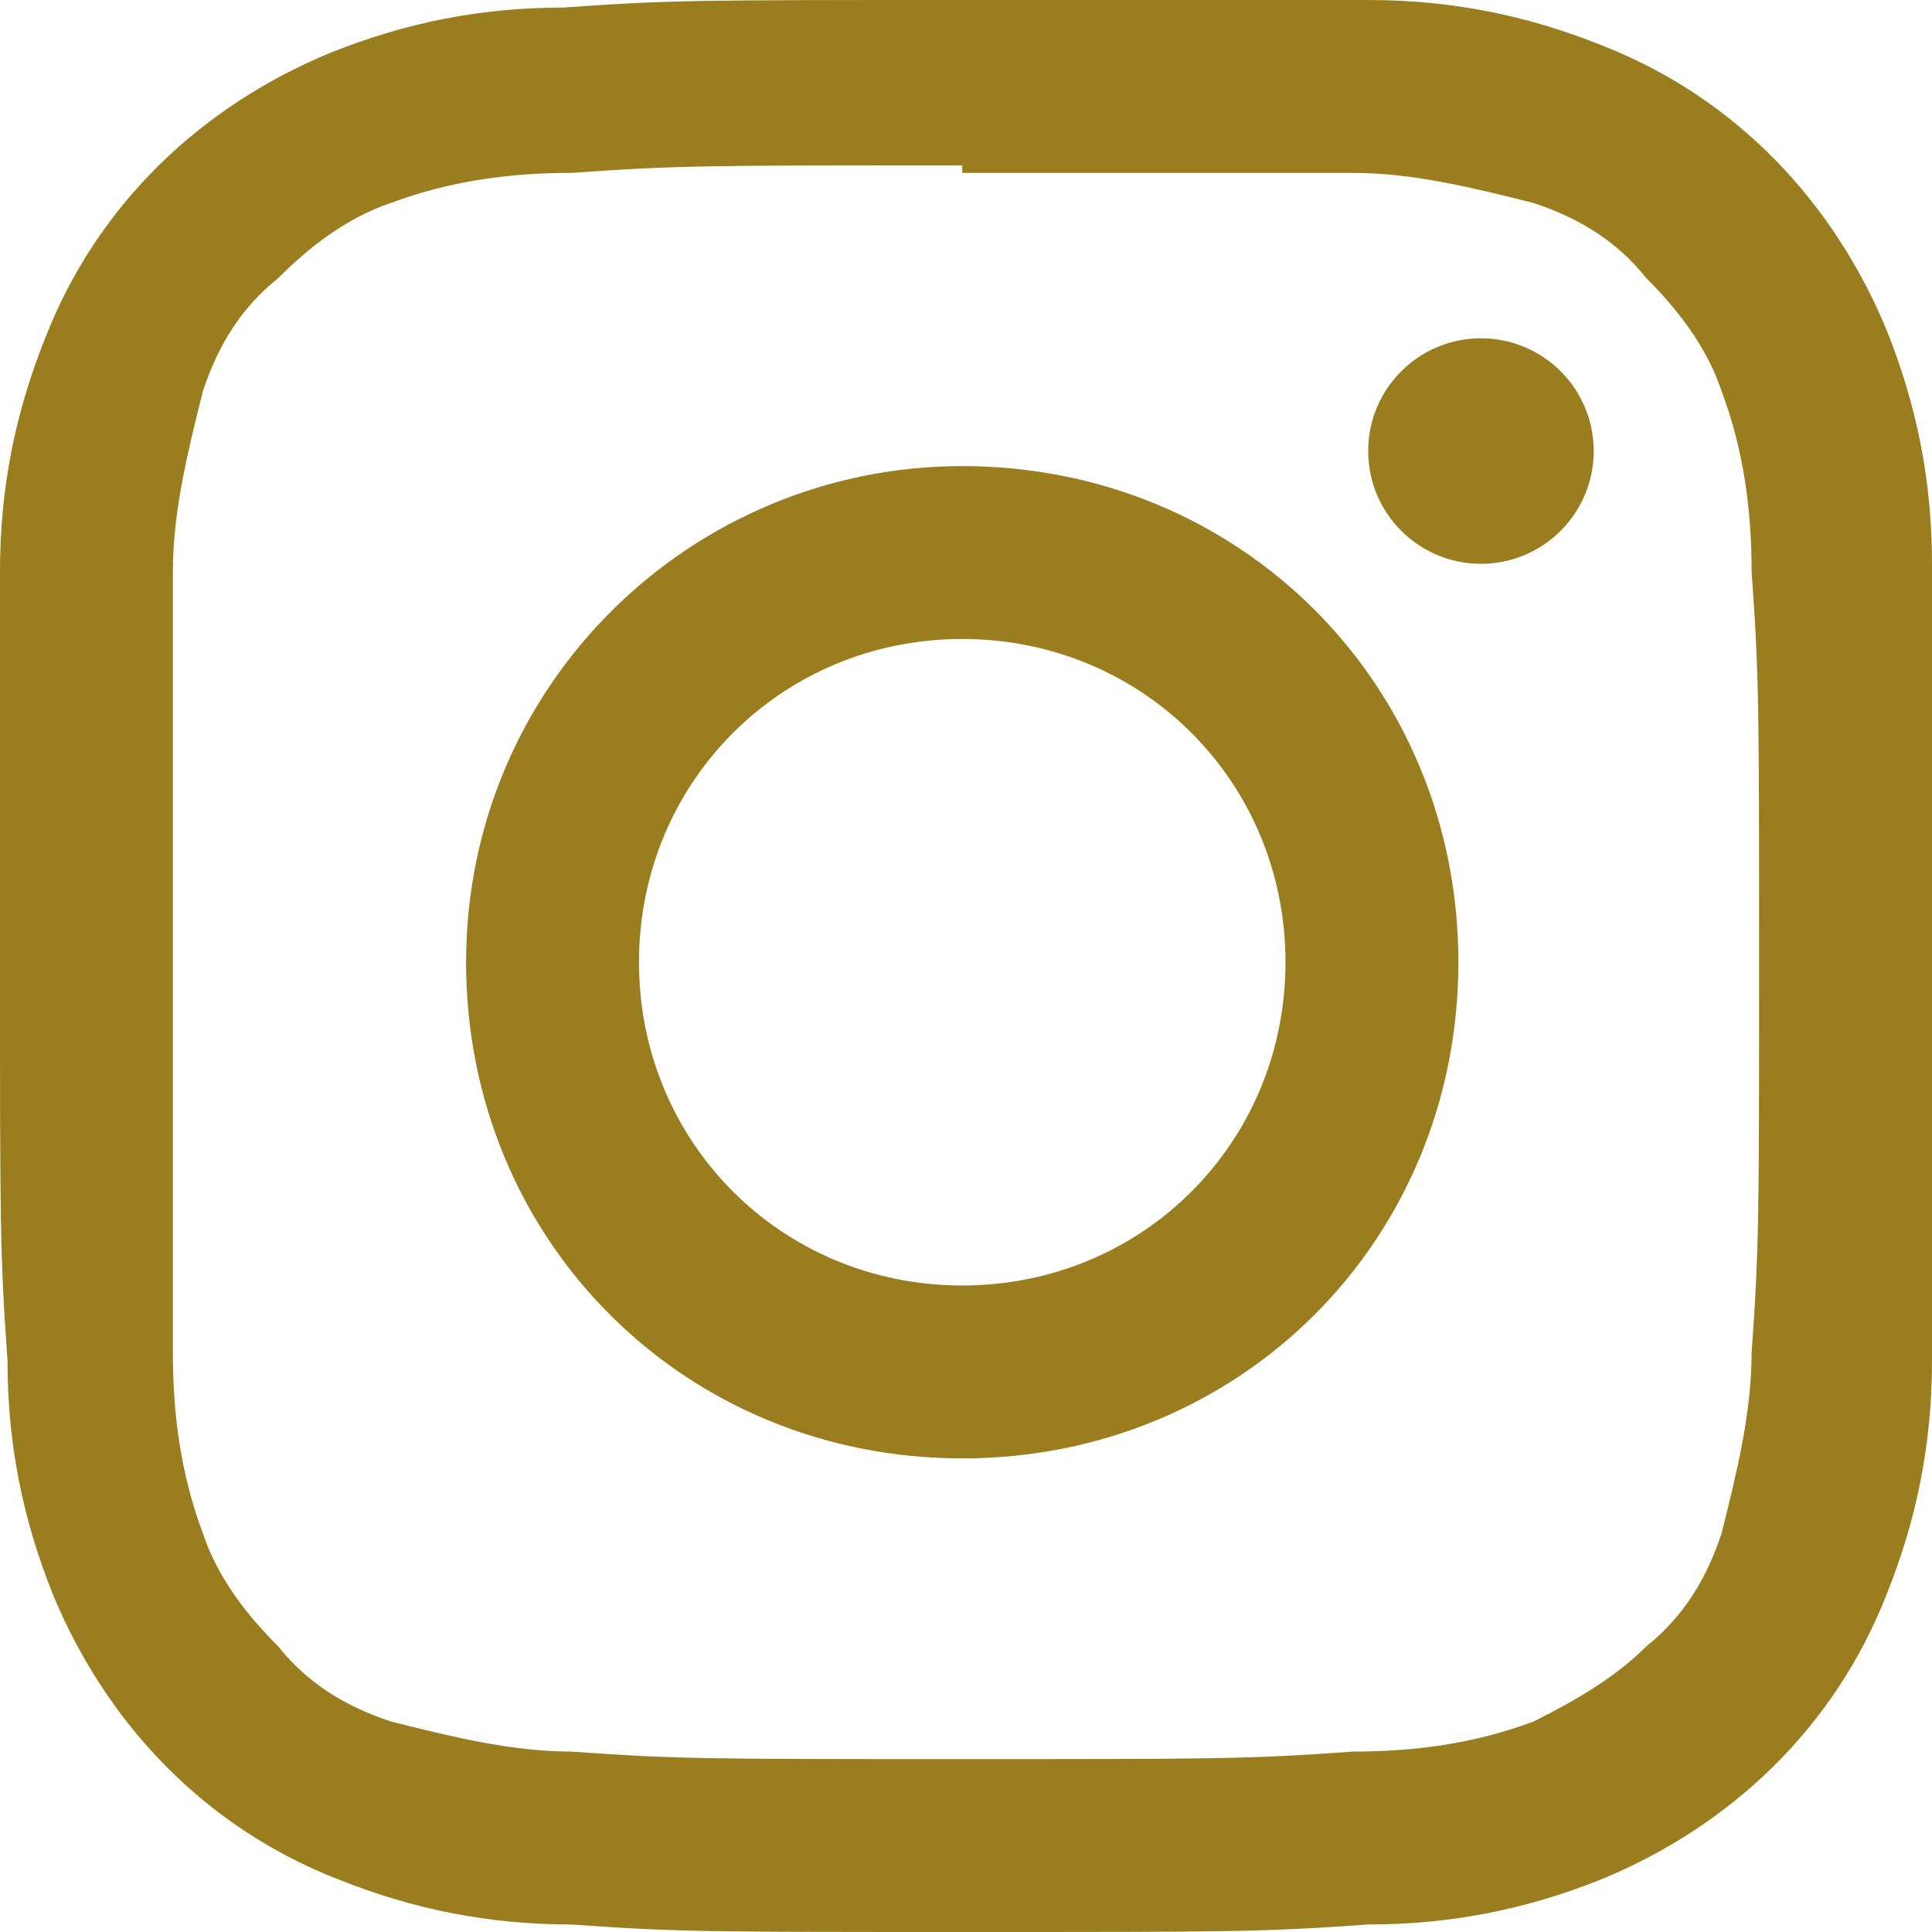<?xml version="1.0" encoding="UTF-8"?>
<svg id="_レイヤー_1" data-name="レイヤー_1" xmlns="http://www.w3.org/2000/svg" xmlns:xlink="http://www.w3.org/1999/xlink" version="1.1" viewBox="0 0 25.7 25.7">
  <!-- Generator: Adobe Illustrator 29.2.1, SVG Export Plug-In . SVG Version: 2.1.0 Build 116)  -->
  <defs>
    <style>
      .st0 {
        fill: #9a7d1e;
      }
    </style>
  </defs>
  <g id="icon_Instagram">
    <g id="_グループ_54" data-name="グループ_54">
      <path id="_パス_81" data-name="パス_81" class="st0" d="M12.8,2.3c3.4,0,3.8,0,5.2,0,.8,0,1.6.2,2.4.4.6.2,1.1.5,1.5,1,.4.4.8.9,1,1.5.3.8.4,1.6.4,2.4.1,1.4.1,1.8.1,5.2s0,3.8-.1,5.2c0,.8-.2,1.6-.4,2.4-.2.6-.5,1.1-1,1.5-.4.4-.9.7-1.5,1-.8.3-1.6.4-2.4.4-1.4.1-1.8.1-5.2.1s-3.8,0-5.2-.1c-.8,0-1.6-.2-2.4-.4-.6-.2-1.1-.5-1.5-1-.4-.4-.8-.9-1-1.5-.3-.8-.4-1.6-.4-2.4,0-1.4,0-1.8,0-5.2s0-3.8,0-5.2c0-.8.2-1.6.4-2.4.2-.6.5-1.1,1-1.5.4-.4.9-.8,1.5-1,.8-.3,1.6-.4,2.4-.4,1.4-.1,1.8-.1,5.2-.1M12.8,0C9.3,0,8.9,0,7.5.1c-1.1,0-2.1.2-3.1.6-1.7.7-3.1,2-3.8,3.8C.2,5.5,0,6.5,0,7.6c0,1.3,0,1.7,0,5.2S0,16.7.1,18.1c0,1.1.2,2.1.6,3.1.7,1.7,2,3.1,3.8,3.8,1,.4,2,.6,3.1.6,1.4.1,1.8.1,5.3.1s3.9,0,5.3-.1c1.1,0,2.1-.2,3.1-.6,1.7-.7,3.1-2,3.8-3.8.4-1,.6-2,.6-3.1.1-1.4.1-1.8.1-5.3s0-3.9-.1-5.3c0-1.1-.2-2.1-.6-3.1-.7-1.7-2-3.1-3.8-3.8C20.3.2,19.3,0,18.2,0,16.7,0,16.3,0,12.8,0h0Z"/>
      <path id="_パス_82" data-name="パス_82" class="st0" d="M12.8,6.2c-3.6,0-6.6,2.9-6.6,6.6s2.9,6.6,6.6,6.6,6.6-2.9,6.6-6.6-2.9-6.6-6.6-6.6h0ZM12.8,17.1c-2.4,0-4.3-1.9-4.3-4.3s1.9-4.3,4.3-4.3,4.3,1.9,4.3,4.3-1.9,4.3-4.3,4.3h0Z"/>
      <circle id="_楕円形_1" data-name="楕円形_1" class="st0" cx="19.7" cy="6" r="1.5"/>
    </g>
  </g>
</svg>